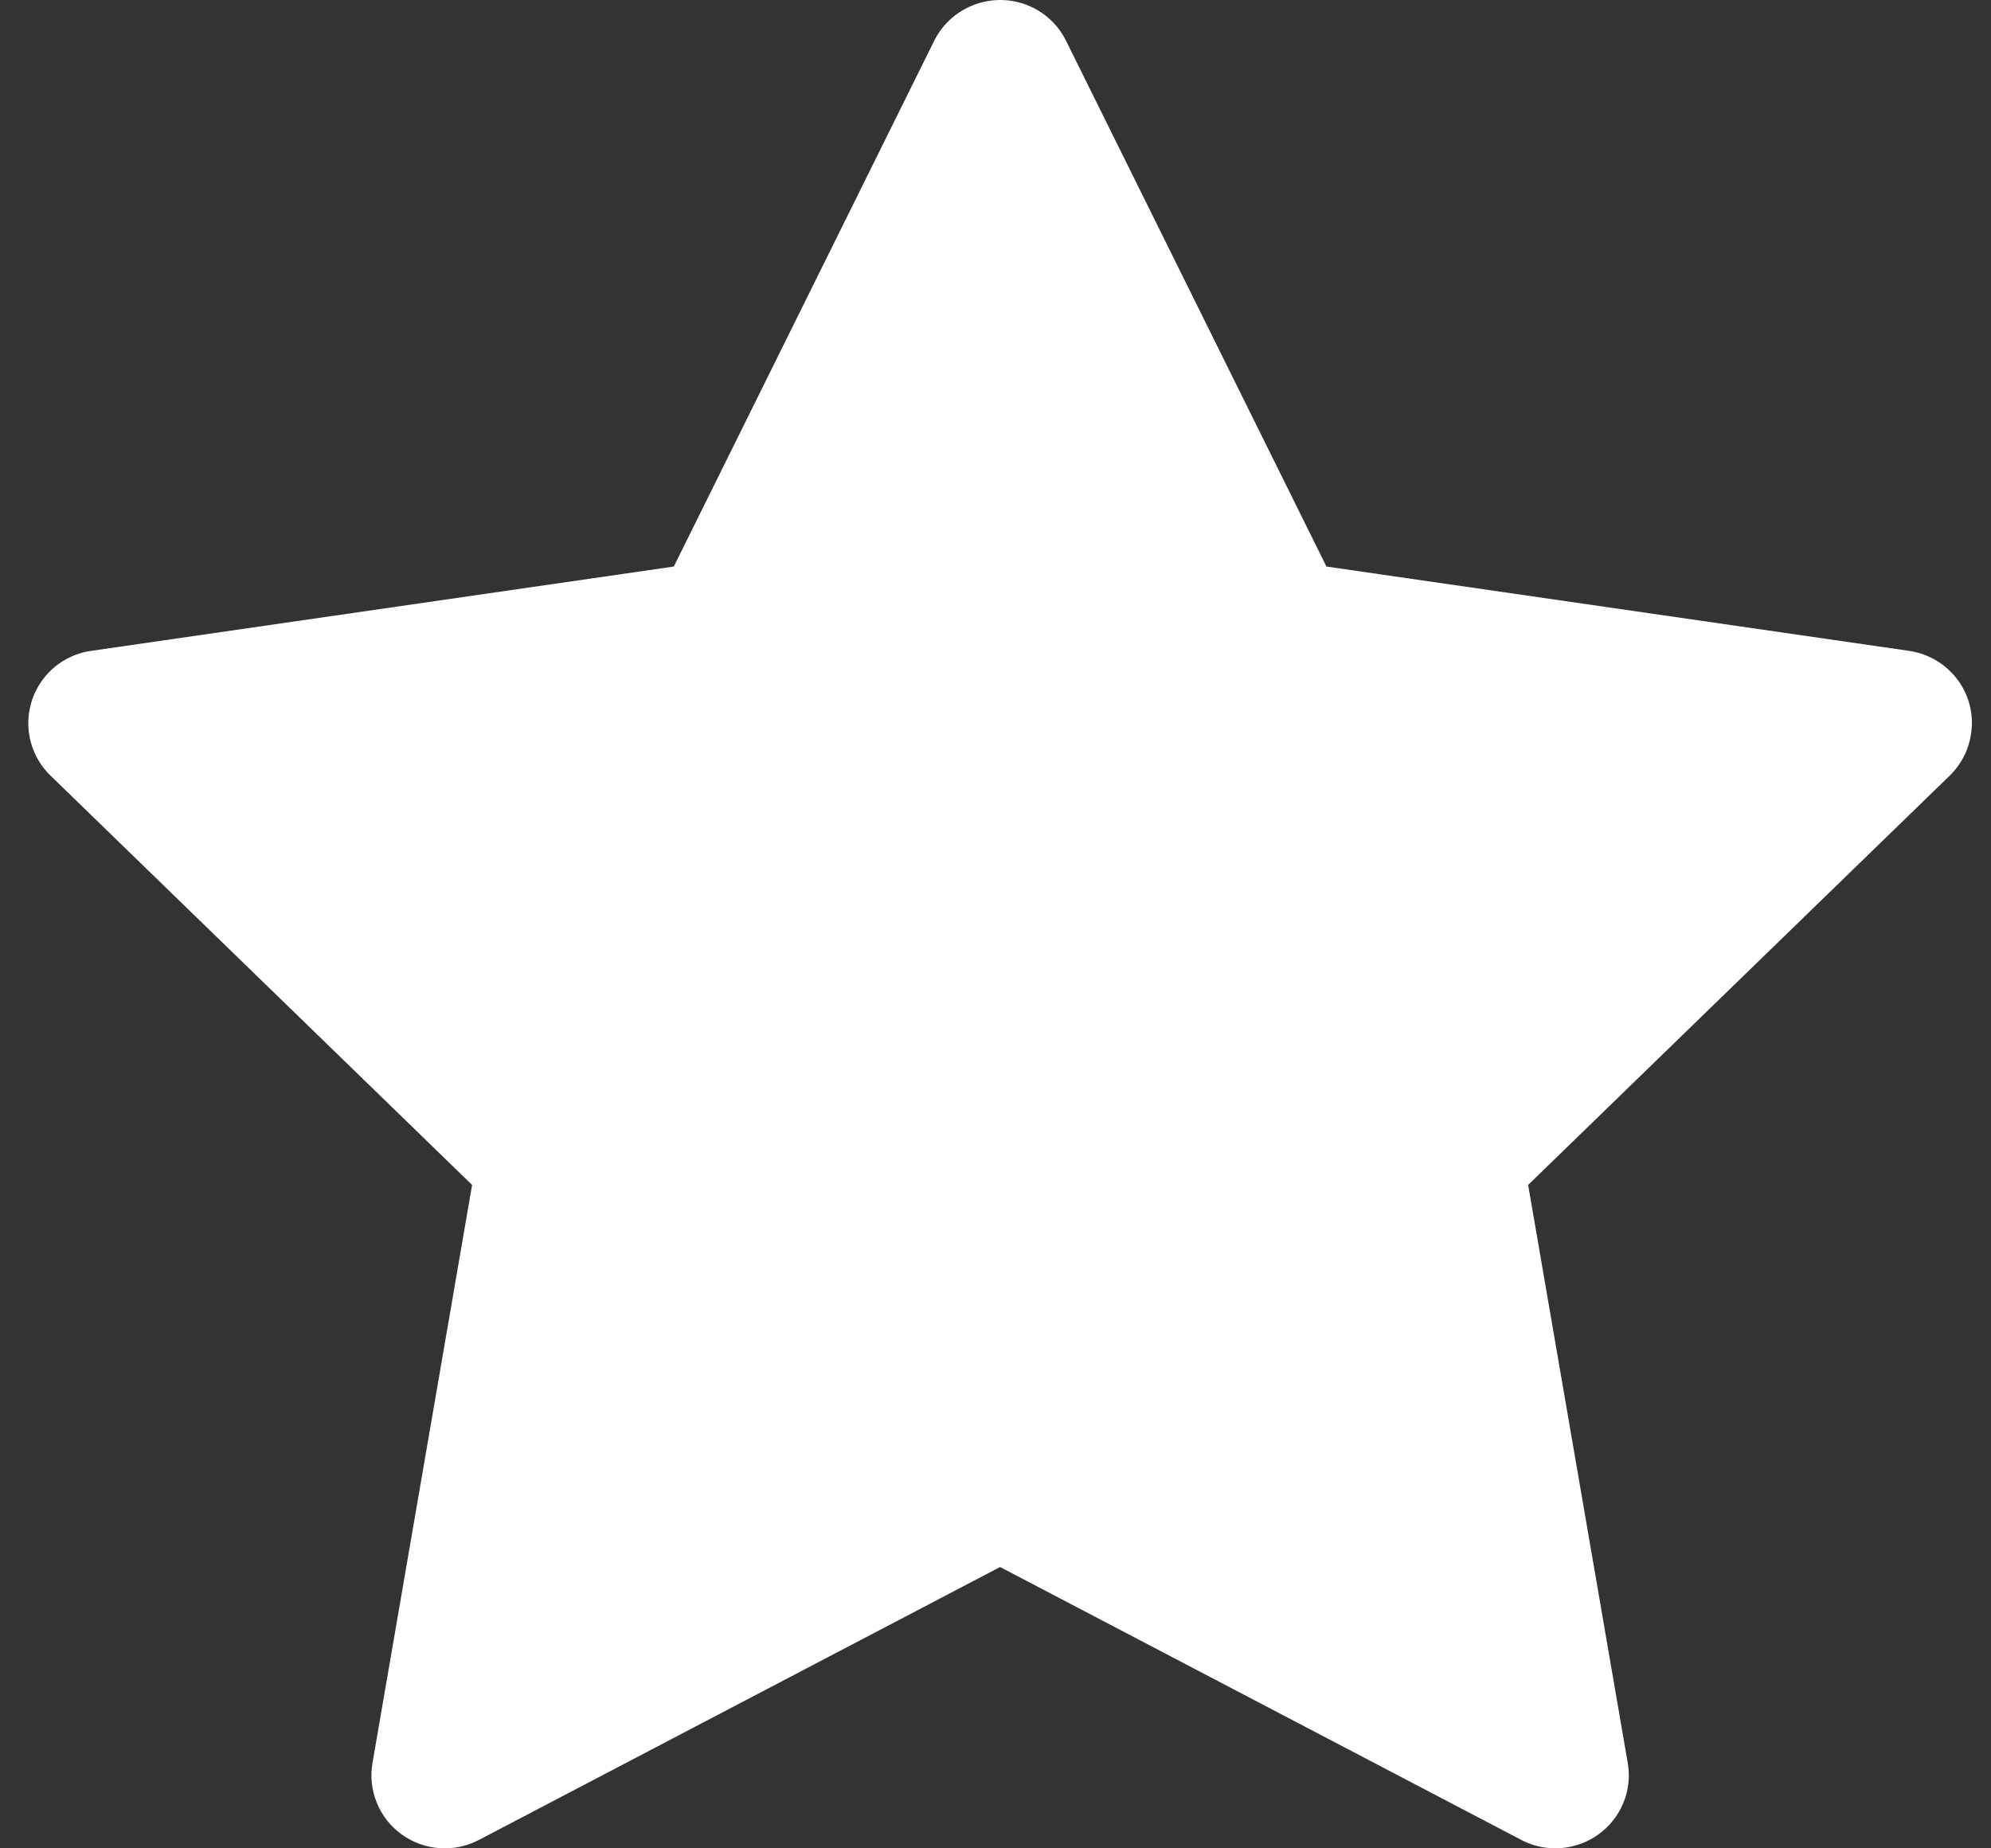 <svg width="42" height="39" viewBox="0 0 42 39" fill="none" xmlns="http://www.w3.org/2000/svg">
<rect x="0" y="0" width="42" height="39" fill="#333333" stroke="none"/>
<path d="M40.272 13.733L27.981 11.954L22.487 0.858C22.337 0.555 22.09 0.309 21.785 0.159C21.02 -0.217 20.09 0.096 19.708 0.858L14.214 11.954L1.923 13.733C1.584 13.781 1.274 13.94 1.037 14.181C0.75 14.475 0.592 14.87 0.597 15.28C0.603 15.689 0.771 16.08 1.066 16.366L9.959 25.002L7.858 37.197C7.808 37.48 7.84 37.772 7.949 38.039C8.057 38.306 8.239 38.537 8.473 38.706C8.707 38.875 8.983 38.976 9.272 38.996C9.56 39.017 9.848 38.956 10.104 38.822L21.097 33.064L32.091 38.822C32.391 38.981 32.74 39.034 33.074 38.976C33.916 38.831 34.482 38.036 34.337 37.197L32.236 25.002L41.129 16.366C41.371 16.13 41.531 15.821 41.579 15.483C41.71 14.639 41.119 13.858 40.272 13.733Z" fill="white"/>
</svg>

